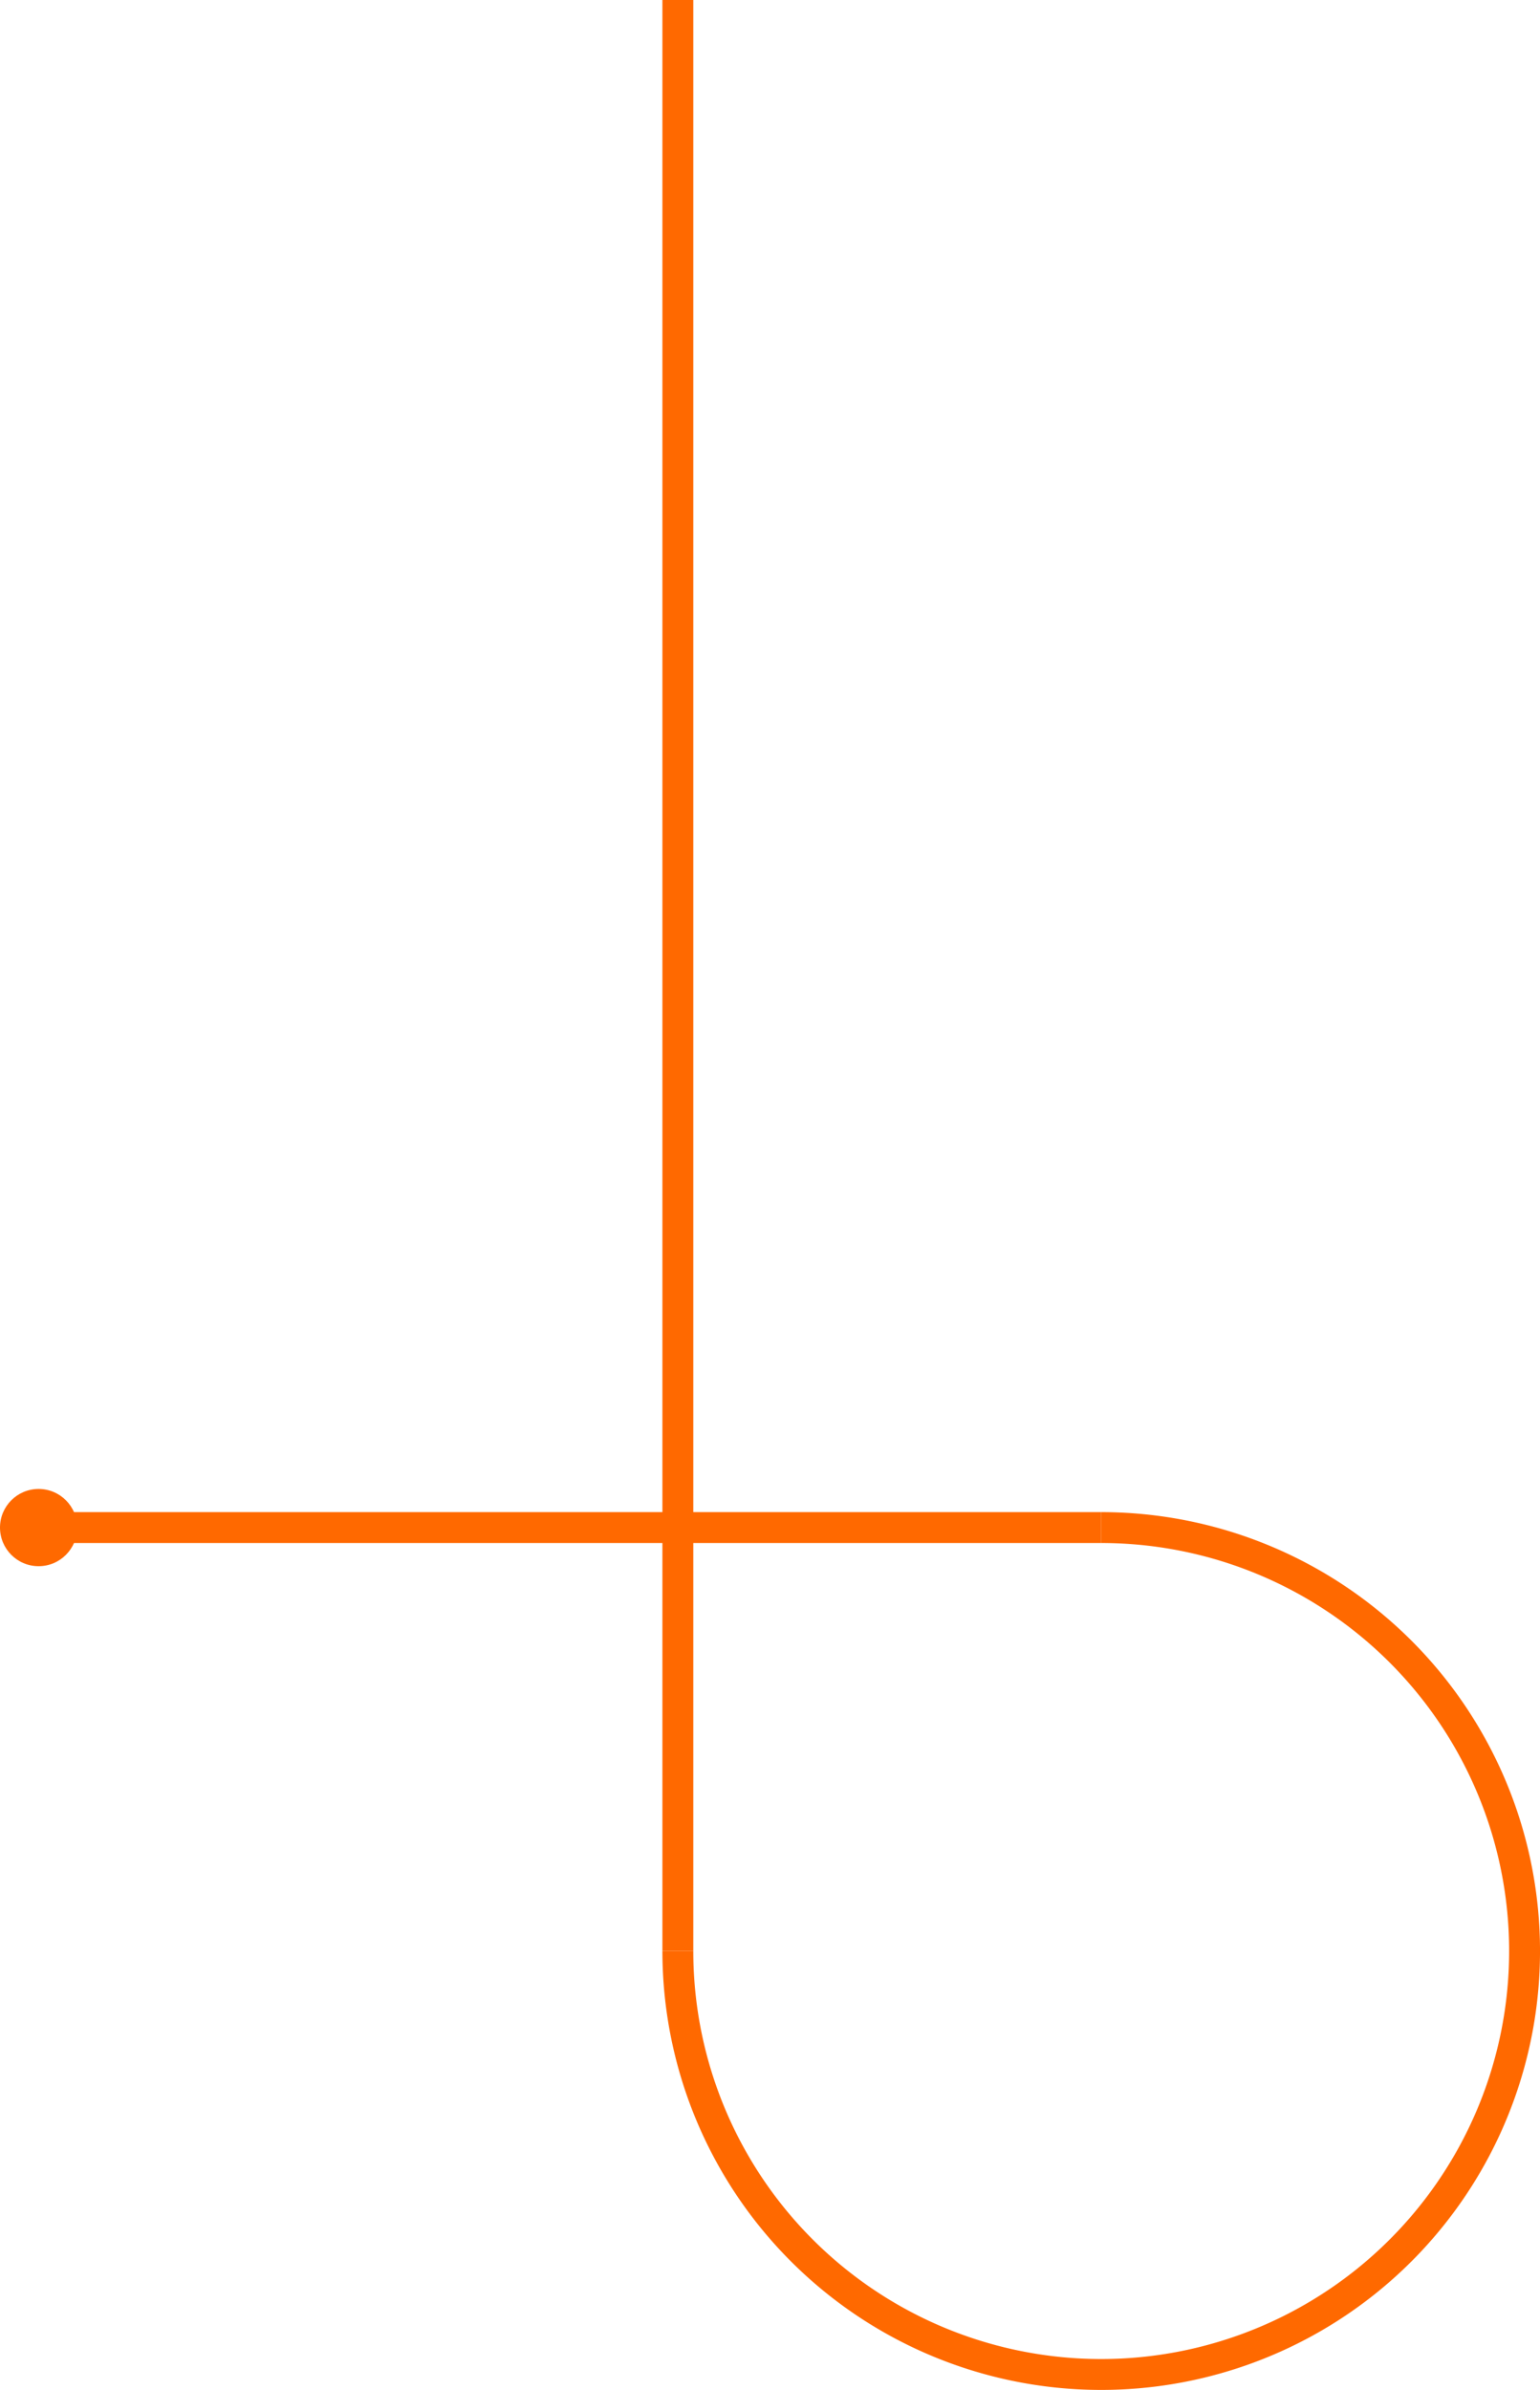 <svg xmlns="http://www.w3.org/2000/svg" width="99.724" height="154.726" viewBox="0 0 99.724 154.726">
  <g id="Group_993" data-name="Group 993" transform="translate(-953.487 -1033.367)">
    <g id="Component_8_1" data-name="Component 8 – 1" transform="translate(953.487 1033.367)">
      <path id="Path_1646" data-name="Path 1646" d="M398.981,1171.245H330.172" transform="translate(-327.672 -1072.348)" fill="none" stroke="#ff6900" stroke-width="2"/>
      <path id="Path_1647" data-name="Path 1647" d="M357.586,1072.348v126.311" transform="translate(-313.691 -1072.348)" fill="none" stroke="#ff6900" stroke-width="2"/>
      <path id="Path_1648" data-name="Path 1648" d="M302.757,1198.659a27.415,27.415,0,1,0,27.414-27.414" transform="translate(-258.862 -1072.348)" fill="none" stroke="#ff6900" stroke-width="2"/>
      <circle id="Ellipse_87" data-name="Ellipse 87" cx="2.5" cy="2.5" r="2.5" transform="translate(0 96.397)" fill="#ff6900"/>
    </g>
  </g>
</svg>
